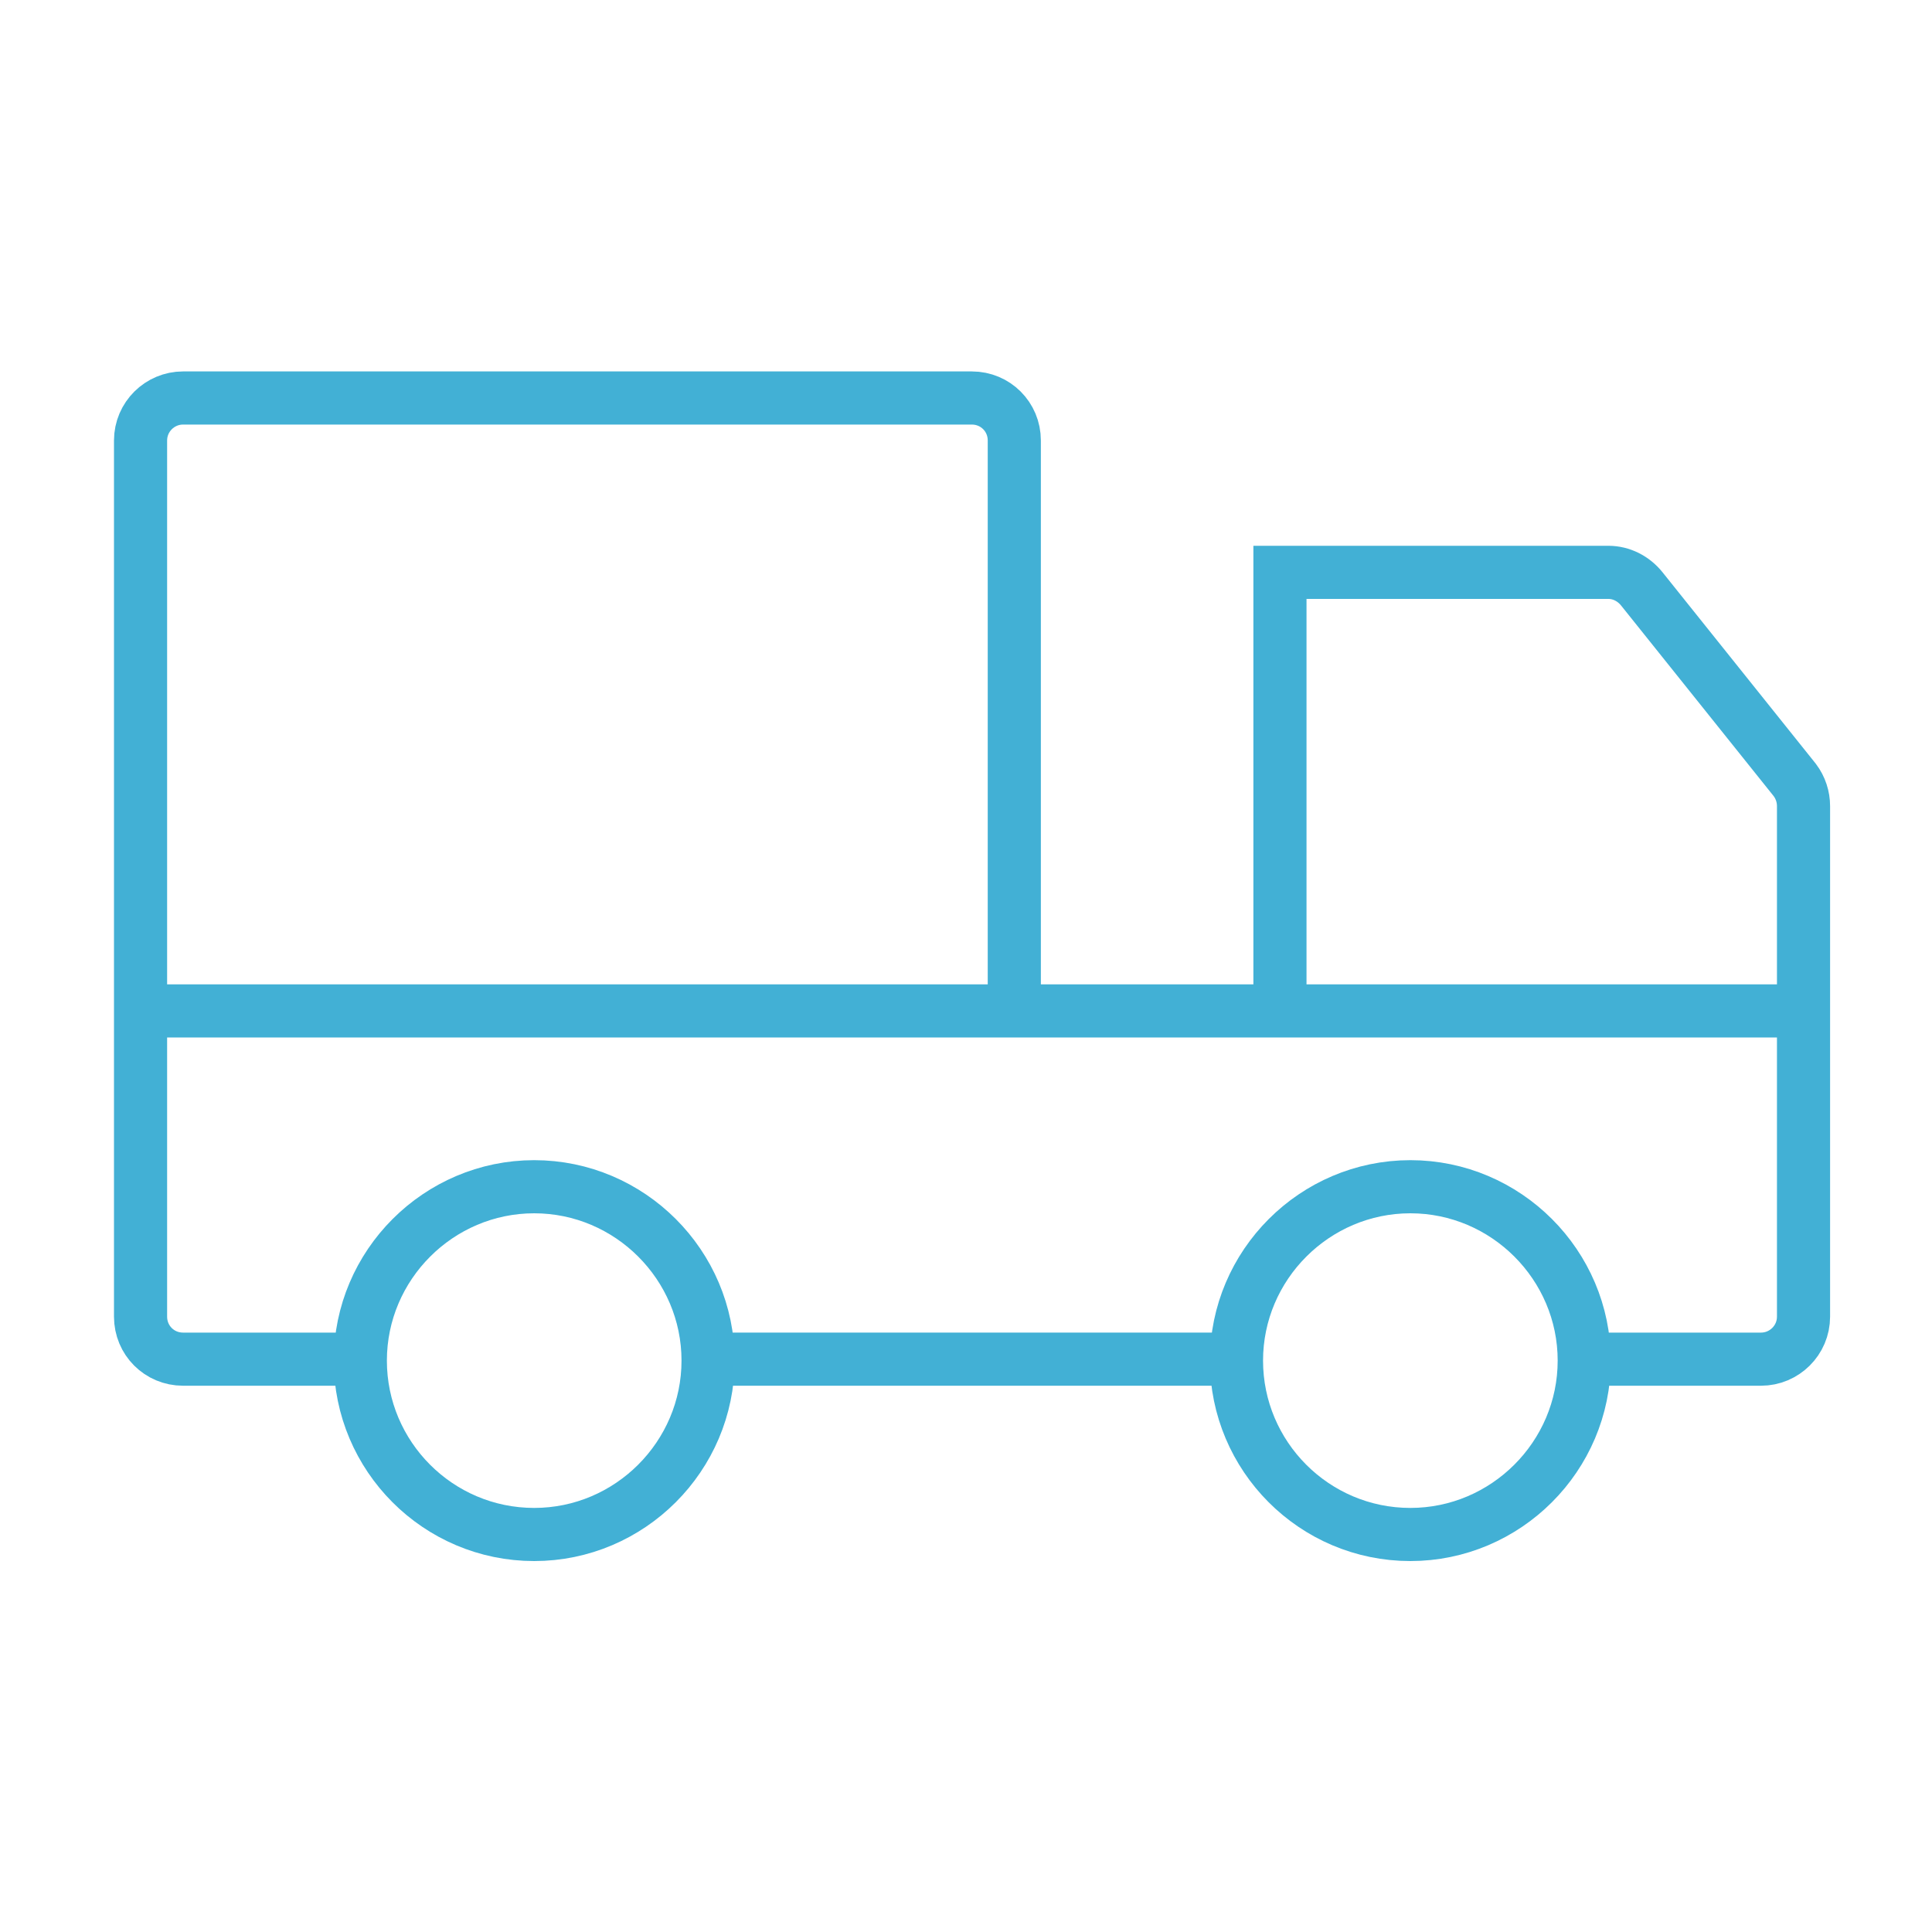 <?xml version="1.0" encoding="UTF-8"?>
<svg id="Layer_1" data-name="Layer 1" xmlns="http://www.w3.org/2000/svg" viewBox="0 0 40 40">
  <defs>
    <style>
      .cls-1 {
        fill: none;
        stroke: #42b0d5;
        stroke-miterlimit: 10;
        stroke-width: 1.1px;
      }
    </style>
  </defs>
  <line class="cls-1" x1="25.6" y1="28.14" x2="14.66" y2="28.14"/>
  <path class="cls-1" d="M26.5,20.93v-9.08h6.8c.27,0,.52.13.69.34,0,0,3.17,3.96,3.17,3.96.12.16.18.35.18.54v10.57c0,.49-.4.88-.88.88h-3.66"/>
  <path class="cls-1" d="M7.45,28.14h-3.66c-.49,0-.88-.39-.88-.88V9.12c0-.49.4-.88.88-.88h16.33c.49,0,.88.39.88.88v11.82"/>
  <path class="cls-1" d="M11.06,31.77c-1.99,0-3.6-1.62-3.6-3.6s1.62-3.6,3.6-3.6,3.6,1.62,3.6,3.6-1.62,3.6-3.6,3.6Z"/>
  <path class="cls-1" d="M29.2,31.77c-1.99,0-3.6-1.62-3.6-3.6s1.62-3.6,3.6-3.6,3.6,1.62,3.6,3.6-1.62,3.6-3.6,3.6Z"/>
  <line class="cls-1" x1="2.92" y1="20.93" x2="37.34" y2="20.93"/>
</svg>